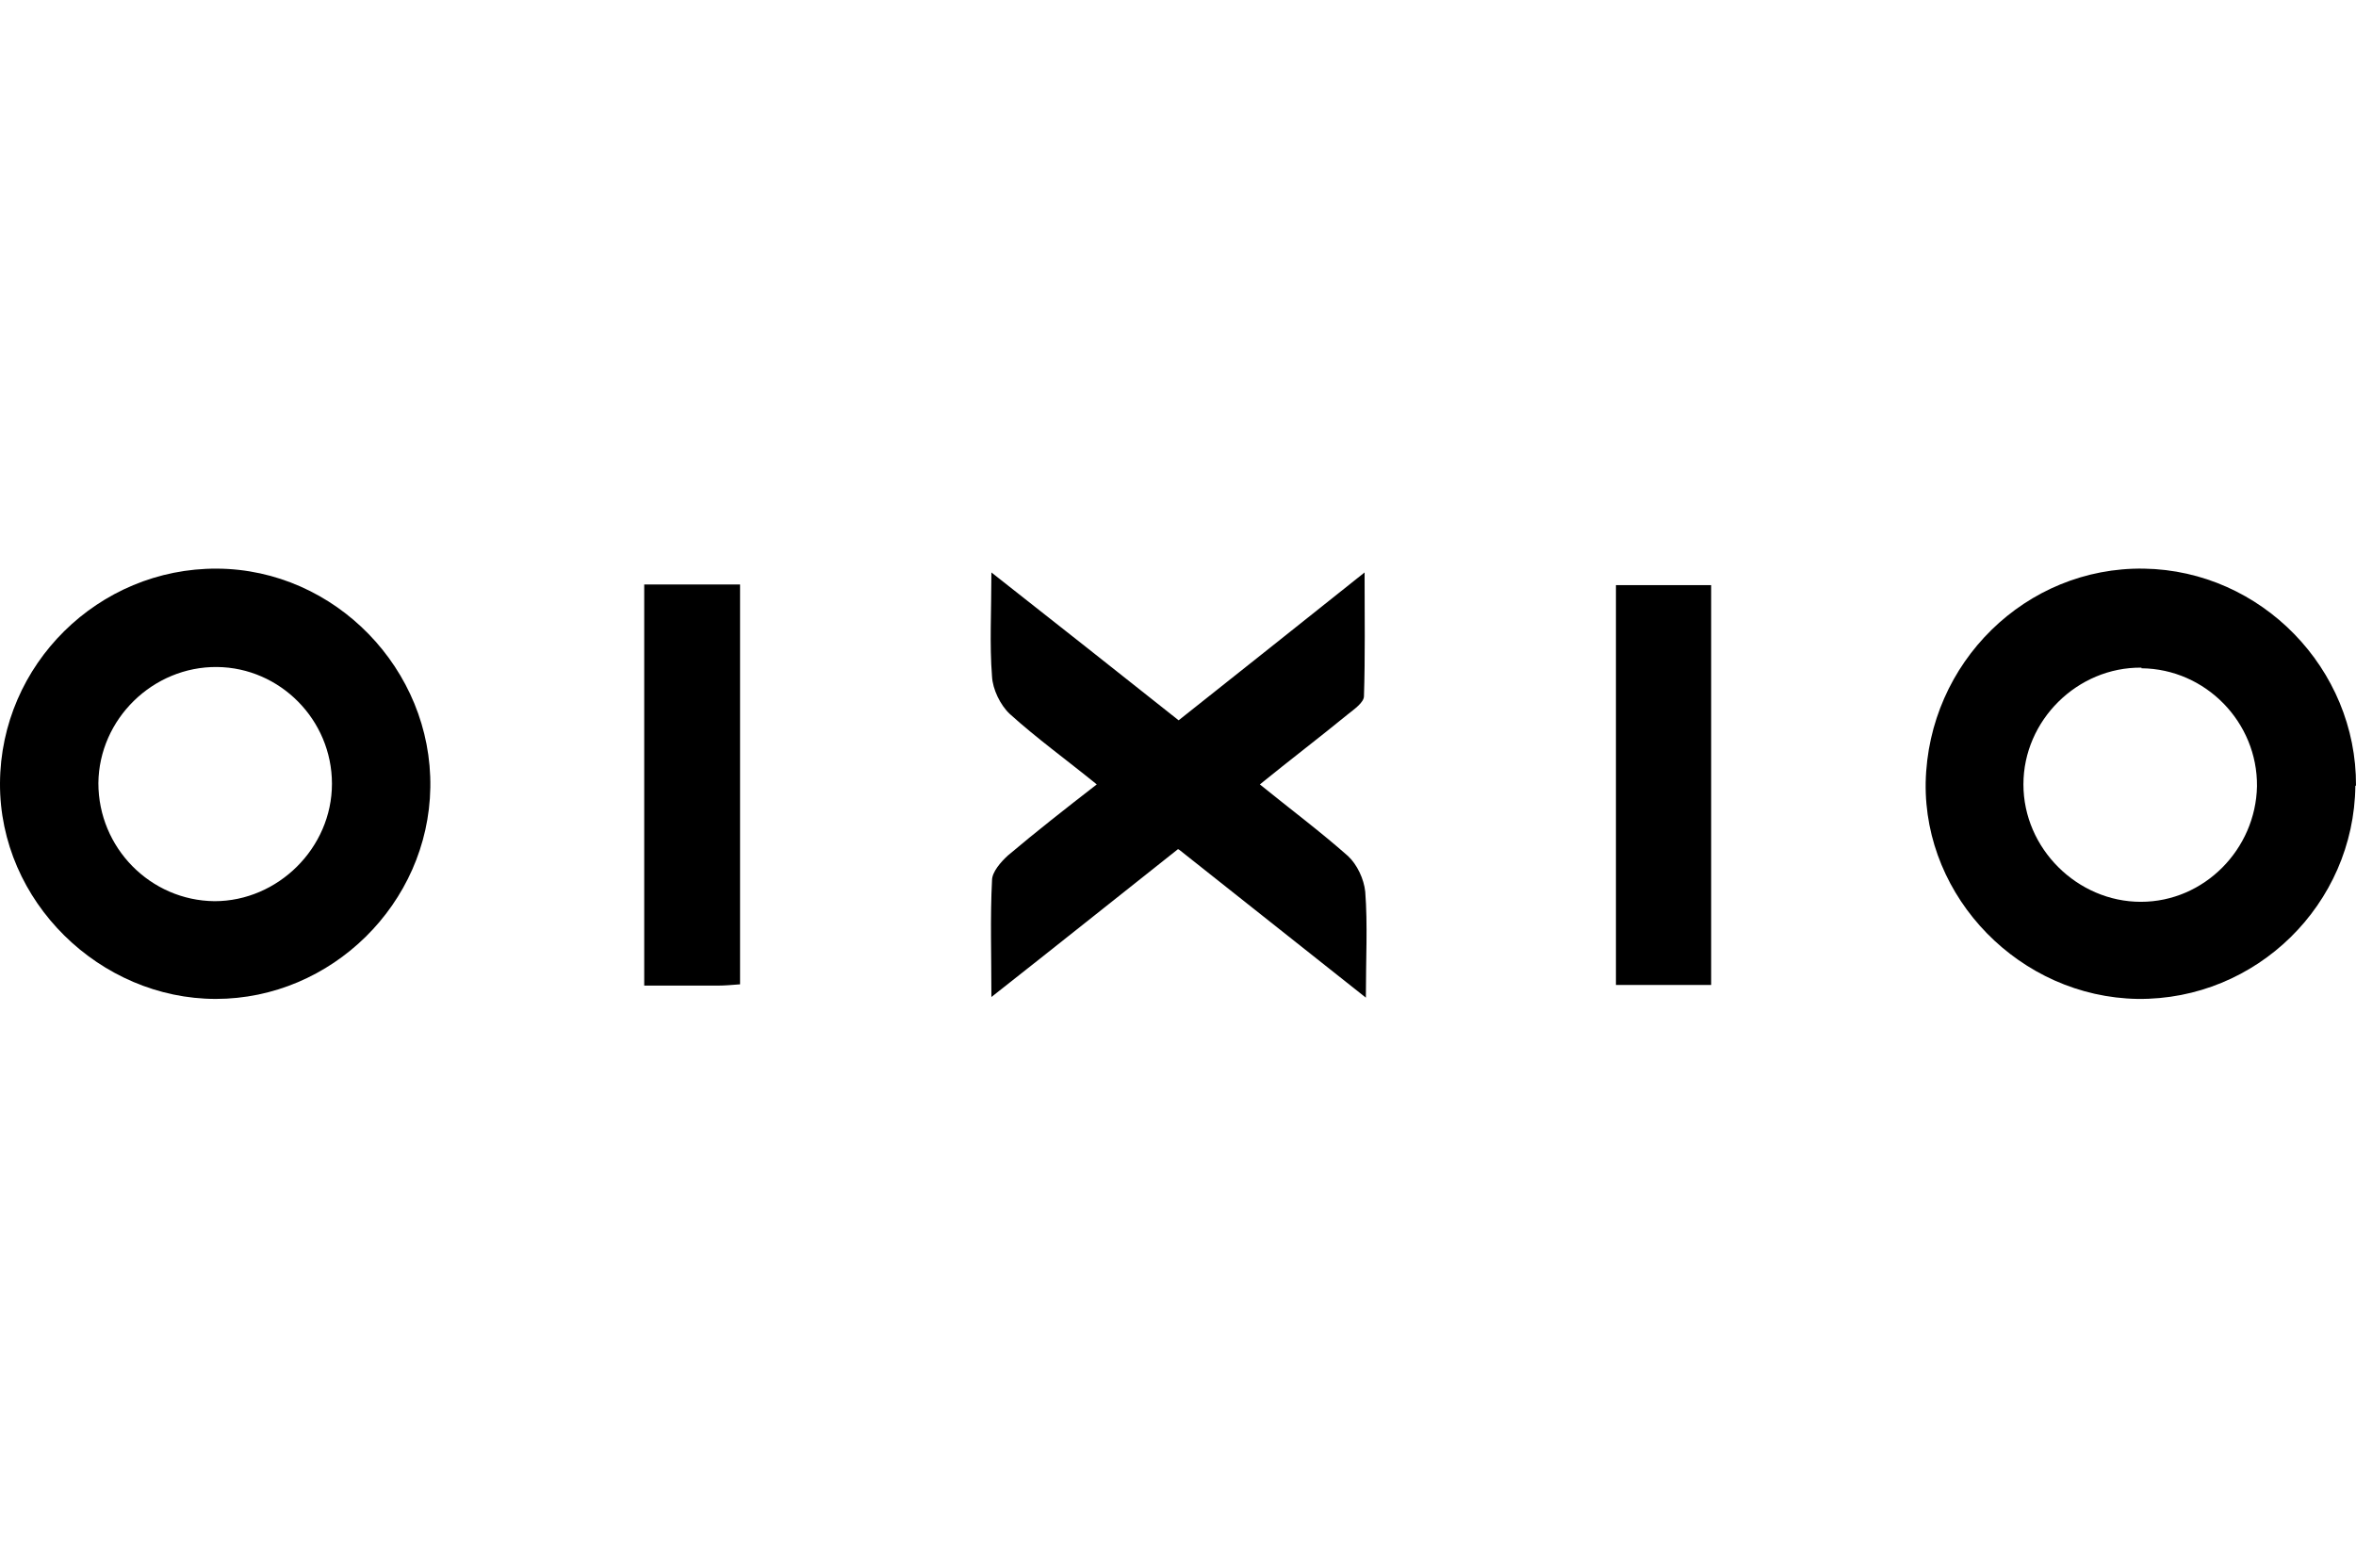 <?xml version="1.0" encoding="UTF-8"?><svg id="Layer_1" xmlns="http://www.w3.org/2000/svg" viewBox="0 0 371.2 247"><path d="m371.1,123.8c-.2,18.7-15.6,33.8-34.3,33.6-18.5-.3-33.7-15.9-33.4-34.1.4-18.9,15.8-34,34.4-33.7,18.5.3,33.5,15.8,33.4,34.2h-.1Zm-33.7-18.6c-10.1-.1-18.6,8.3-18.6,18.4s8.5,18.5,18.5,18.5,18.1-8.3,18.3-18.2c.1-10.1-8.1-18.5-18.2-18.6v-.1Z" style="stroke-width:0px;"/><path d="m0,123.4c.1-18.7,15.5-33.9,34.2-33.8,18.6.1,33.9,15.9,33.6,34.5-.3,18.3-15.6,33.3-33.8,33.3S-.1,142.1,0,123.4Zm33.8,18.6c10,0,18.5-8.4,18.5-18.5s-8.2-18.3-18.1-18.4c-10.1-.1-18.6,8.2-18.7,18.3,0,10.2,8.2,18.5,18.3,18.6Z" style="stroke-width:0px;"/><path d="m185.6,133.8c-9.6,7.6-19.1,15.2-29.4,23.3,0-6.8-.2-12.6.1-18.4,0-1.3,1.4-2.9,2.5-3.9,4.5-3.8,9.1-7.4,14-11.2-4.8-3.9-9.5-7.3-13.7-11.1-1.5-1.4-2.7-3.9-2.8-5.9-.4-5.1-.1-10.2-.1-16.4,10.3,8.1,19.8,15.6,29.5,23.3,9.6-7.6,19-15.1,29.3-23.3,0,7.1.1,13.3-.1,19.5,0,1-1.6,2.1-2.6,2.9-4.4,3.6-9,7.1-13.8,11,4.8,3.9,9.5,7.4,13.9,11.3,1.4,1.3,2.5,3.6,2.7,5.6.4,5.2.1,10.5.1,16.7-10.2-8.1-19.7-15.6-29.4-23.3l-.2-.1Z" style="stroke-width:0px;"/><path d="m269.6,155.2h-15v-63h15v63Z" style="stroke-width:0px;"/><path d="m116.6,155.1c-1.3.1-2.4.2-3.4.2h-11.7v-63.2h15.1v63h0Z" style="stroke-width:0px;"/></svg>